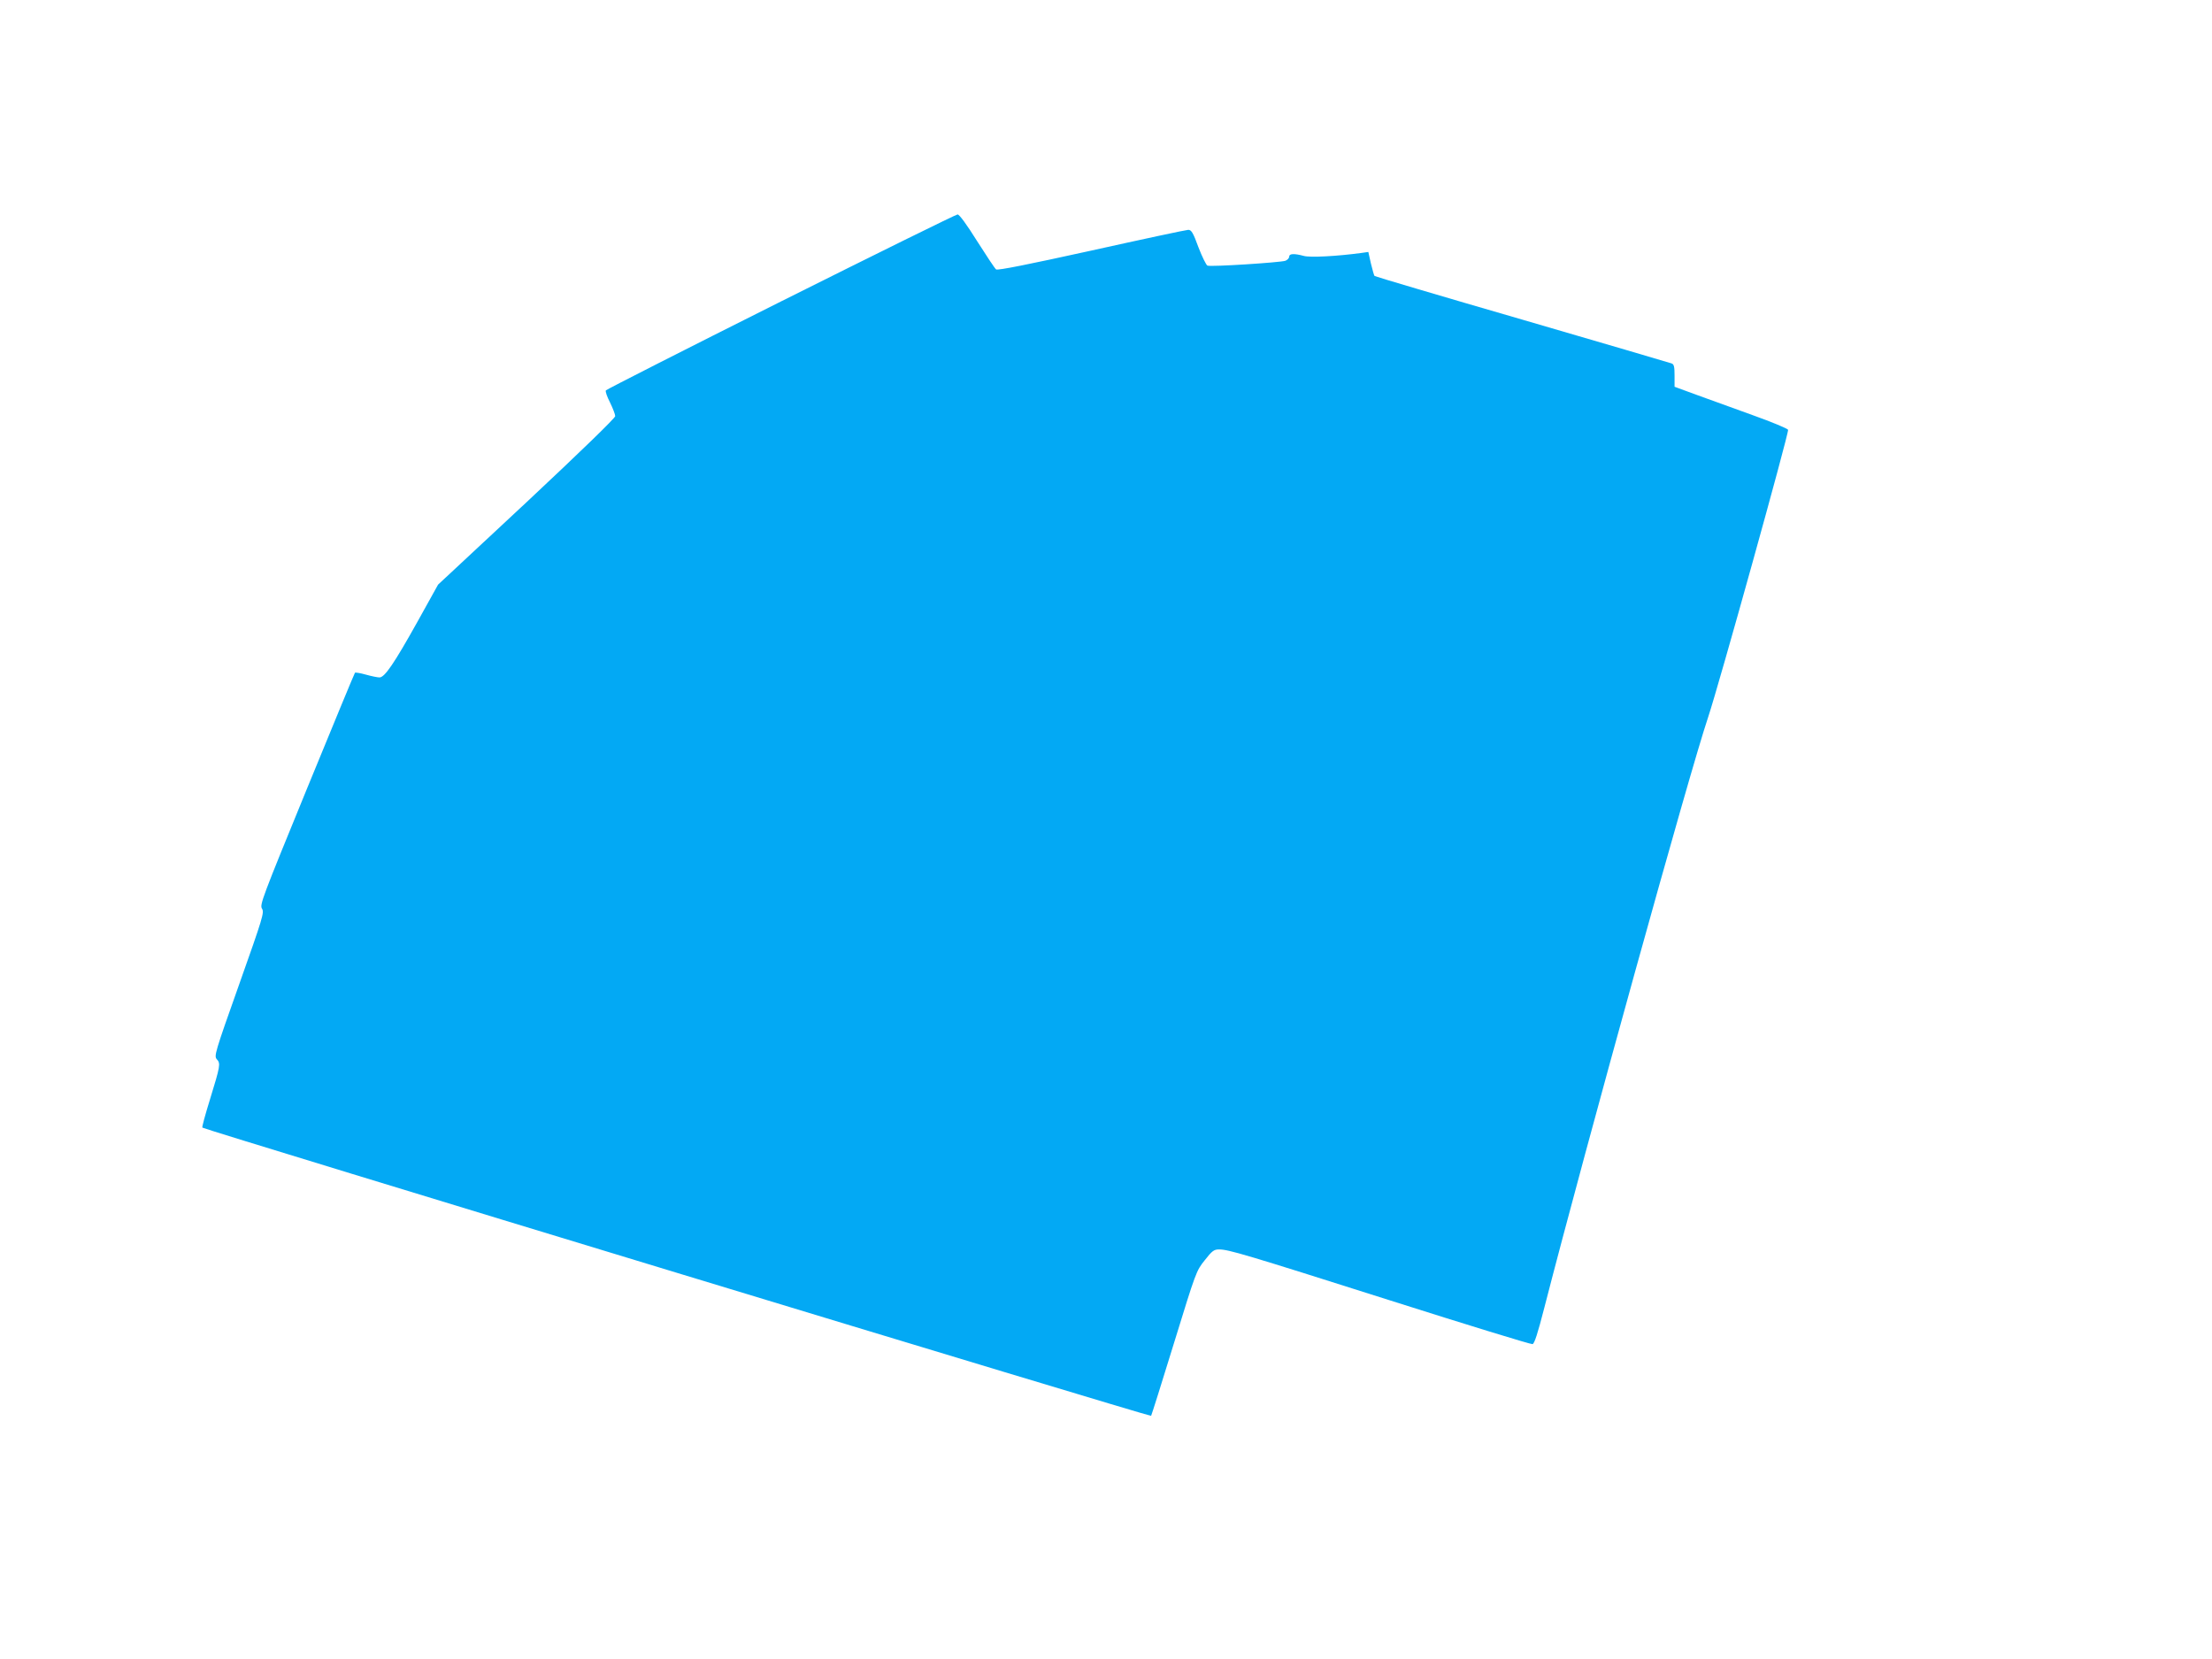 <?xml version="1.0" standalone="no"?>
<!DOCTYPE svg PUBLIC "-//W3C//DTD SVG 20010904//EN"
 "http://www.w3.org/TR/2001/REC-SVG-20010904/DTD/svg10.dtd">
<svg version="1.0" xmlns="http://www.w3.org/2000/svg"
 width="1280pt" height="960pt" viewBox="0 0 1280 960"
 preserveAspectRatio="xMidYMid meet">
<g transform="translate(0,960) scale(0.1,-0.1)"
fill="#03a9f4" stroke="none">
<path d="M4518 7855 c-553 -277 -1009 -509 -1012 -514 -4 -6 7 -37 24 -70 16
-33 30 -69 30 -79 0 -11 -197 -202 -512 -497 l-513 -478 -120 -216 c-134 -240
-189 -321 -219 -321 -11 0 -46 7 -78 16 -32 9 -61 14 -64 11 -3 -3 -128 -306
-279 -674 -258 -630 -273 -669 -259 -691 14 -22 6 -49 -132 -438 -142 -400
-146 -415 -129 -434 22 -24 20 -37 -40 -232 -27 -87 -47 -160 -44 -163 12 -12
5484 -1674 5490 -1668 3 5 63 195 133 423 126 409 128 416 177 477 43 55 54
63 83 63 55 0 149 -28 990 -295 444 -141 815 -255 824 -253 11 2 30 61 69 213
243 944 840 3096 947 3414 60 178 469 1648 463 1664 -3 7 -94 45 -203 84 -110
40 -256 93 -326 118 l-128 47 0 64 c0 52 -3 66 -17 71 -10 4 -400 118 -866
254 -466 135 -850 249 -853 252 -3 3 -12 35 -21 72 l-15 67 -42 -6 c-142 -19
-294 -27 -331 -17 -56 15 -85 14 -85 -4 0 -9 -10 -19 -22 -24 -29 -10 -431
-36 -451 -28 -7 3 -31 51 -52 106 -31 85 -41 101 -59 101 -11 0 -264 -54 -561
-120 -368 -81 -543 -116 -551 -109 -7 5 -56 79 -110 164 -60 96 -103 155 -113
154 -9 0 -469 -227 -1023 -504z"/>
</g>
</svg>

